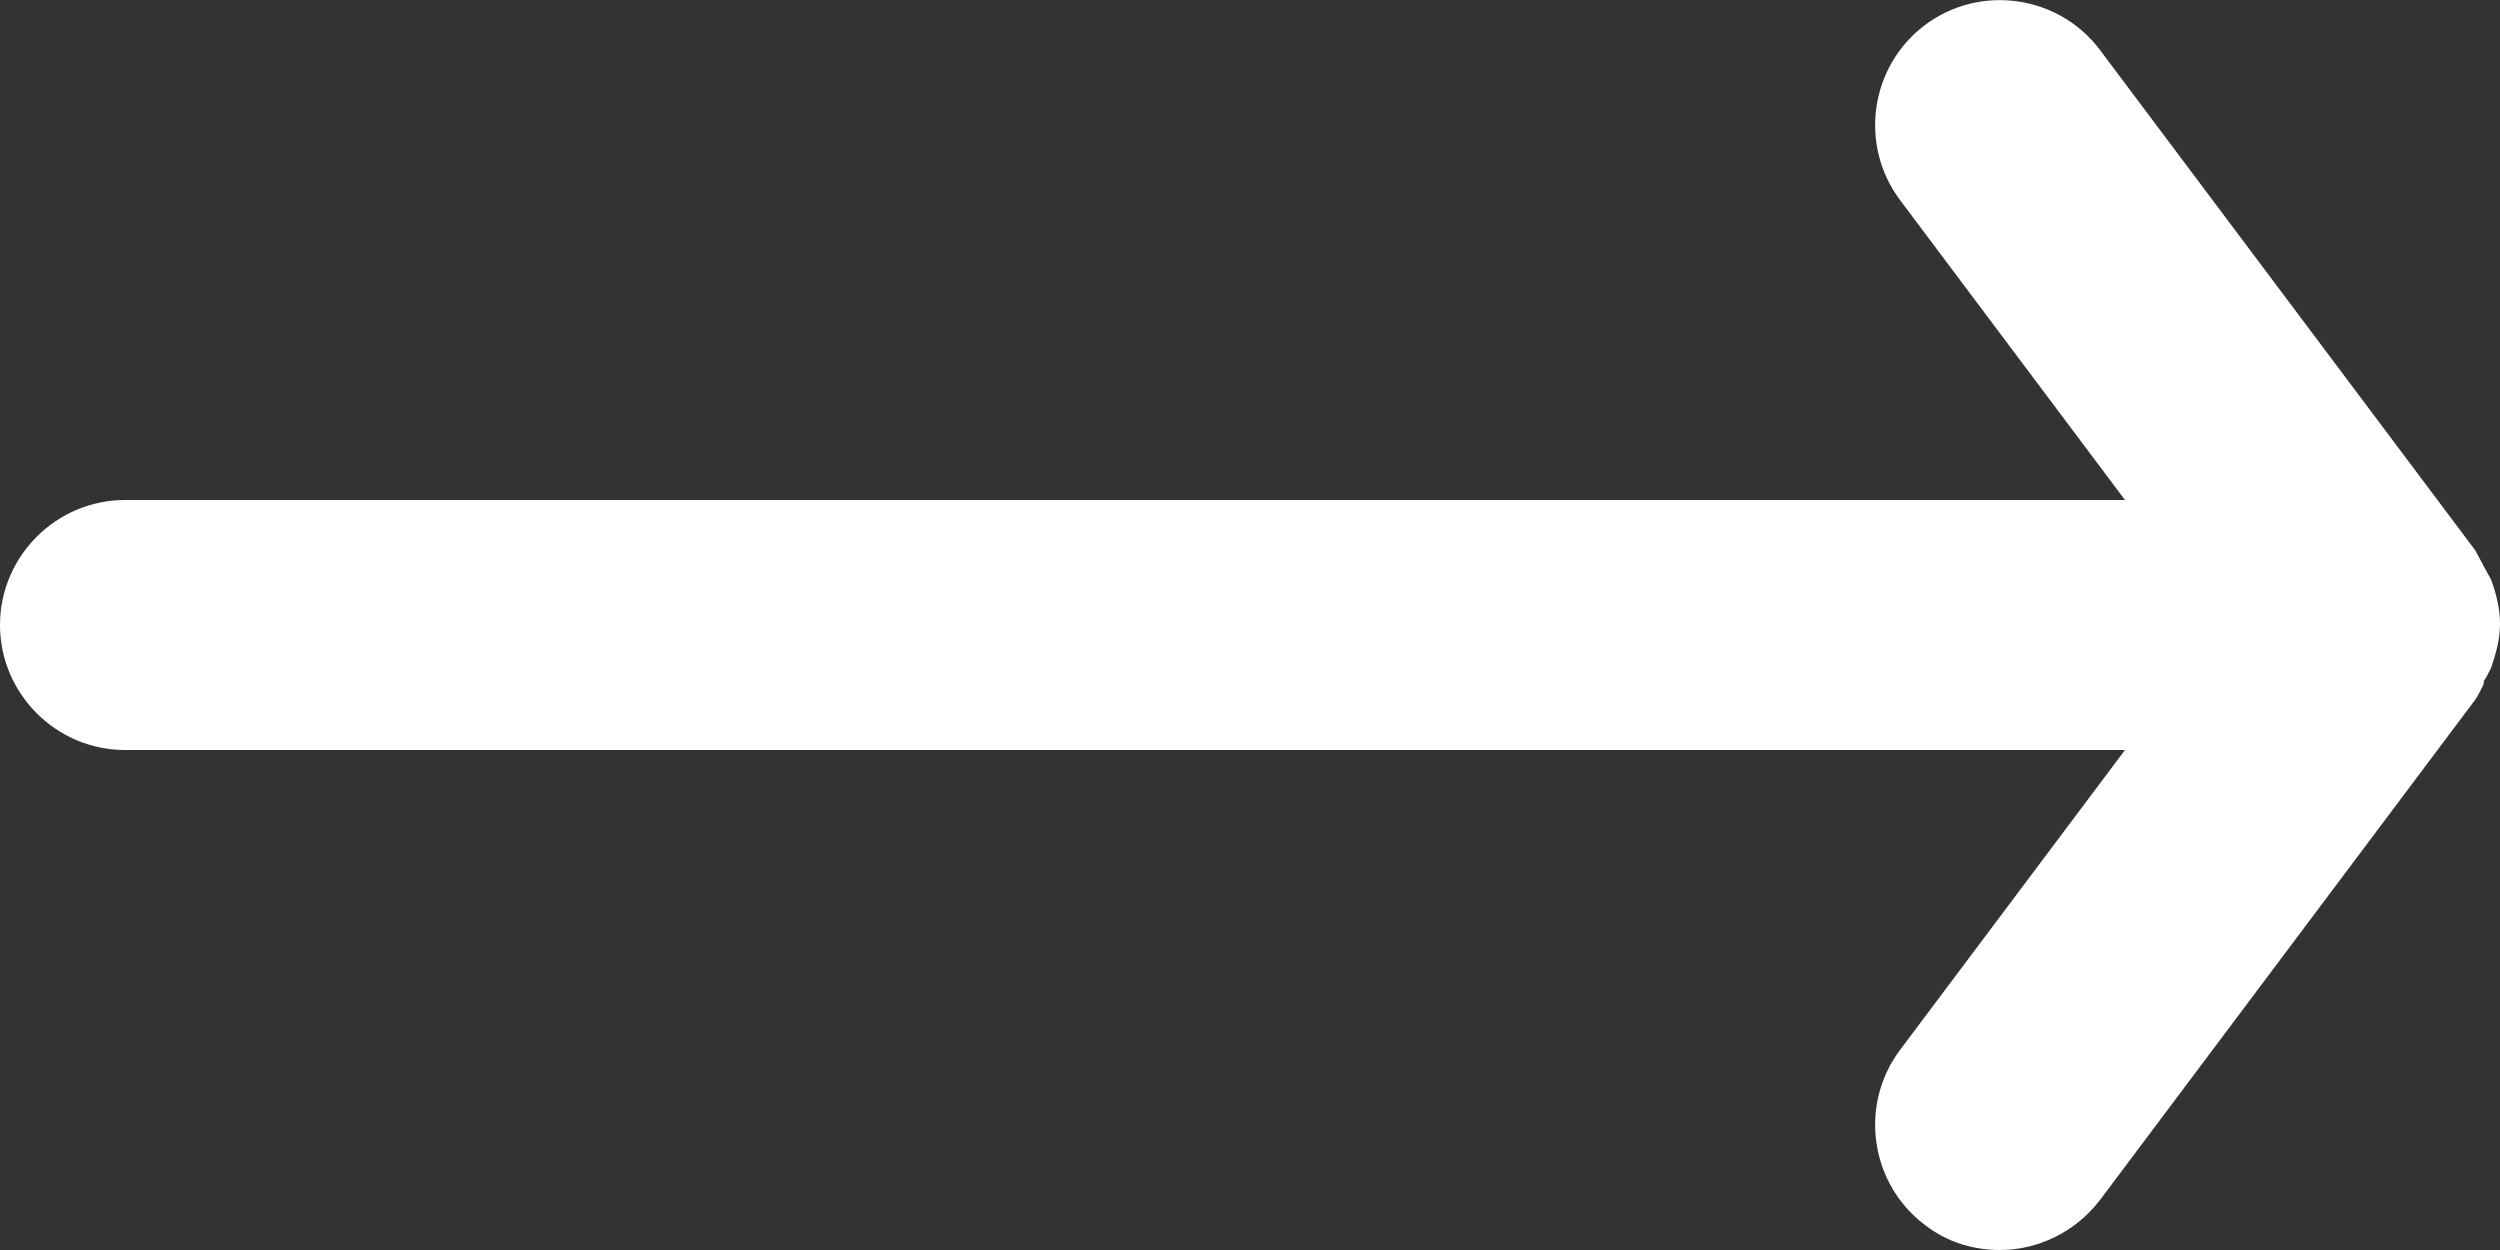 <?xml version="1.0" encoding="UTF-8"?><svg fill="#FFFFFF" id="Layer_2" xmlns="http://www.w3.org/2000/svg" viewBox="0 0 20 10"><rect x="0" y="0" width="20" height="10" fill="#333333" stroke="none"/><g id="Layer_1-2"><path d="m19.87,5.47s-.04.09-.07.13l-3,4c-.2.26-.5.4-.8.4-.21,0-.42-.06-.6-.2-.44-.33-.53-.96-.2-1.4l1.8-2.4H1c-.55,0-1-.45-1-1s.45-1,1-1h16l-1.8-2.4c-.33-.44-.24-1.07.2-1.4.44-.33,1.07-.24,1.4.2l3,4s.05.09.07.13c.02.04.04.07.06.11.04.11.07.23.07.35,0,0,0,0,0,0s0,0,0,0c0,.12-.03.23-.07.35-.02.04-.04.08-.06.11Z"/></g></svg>
